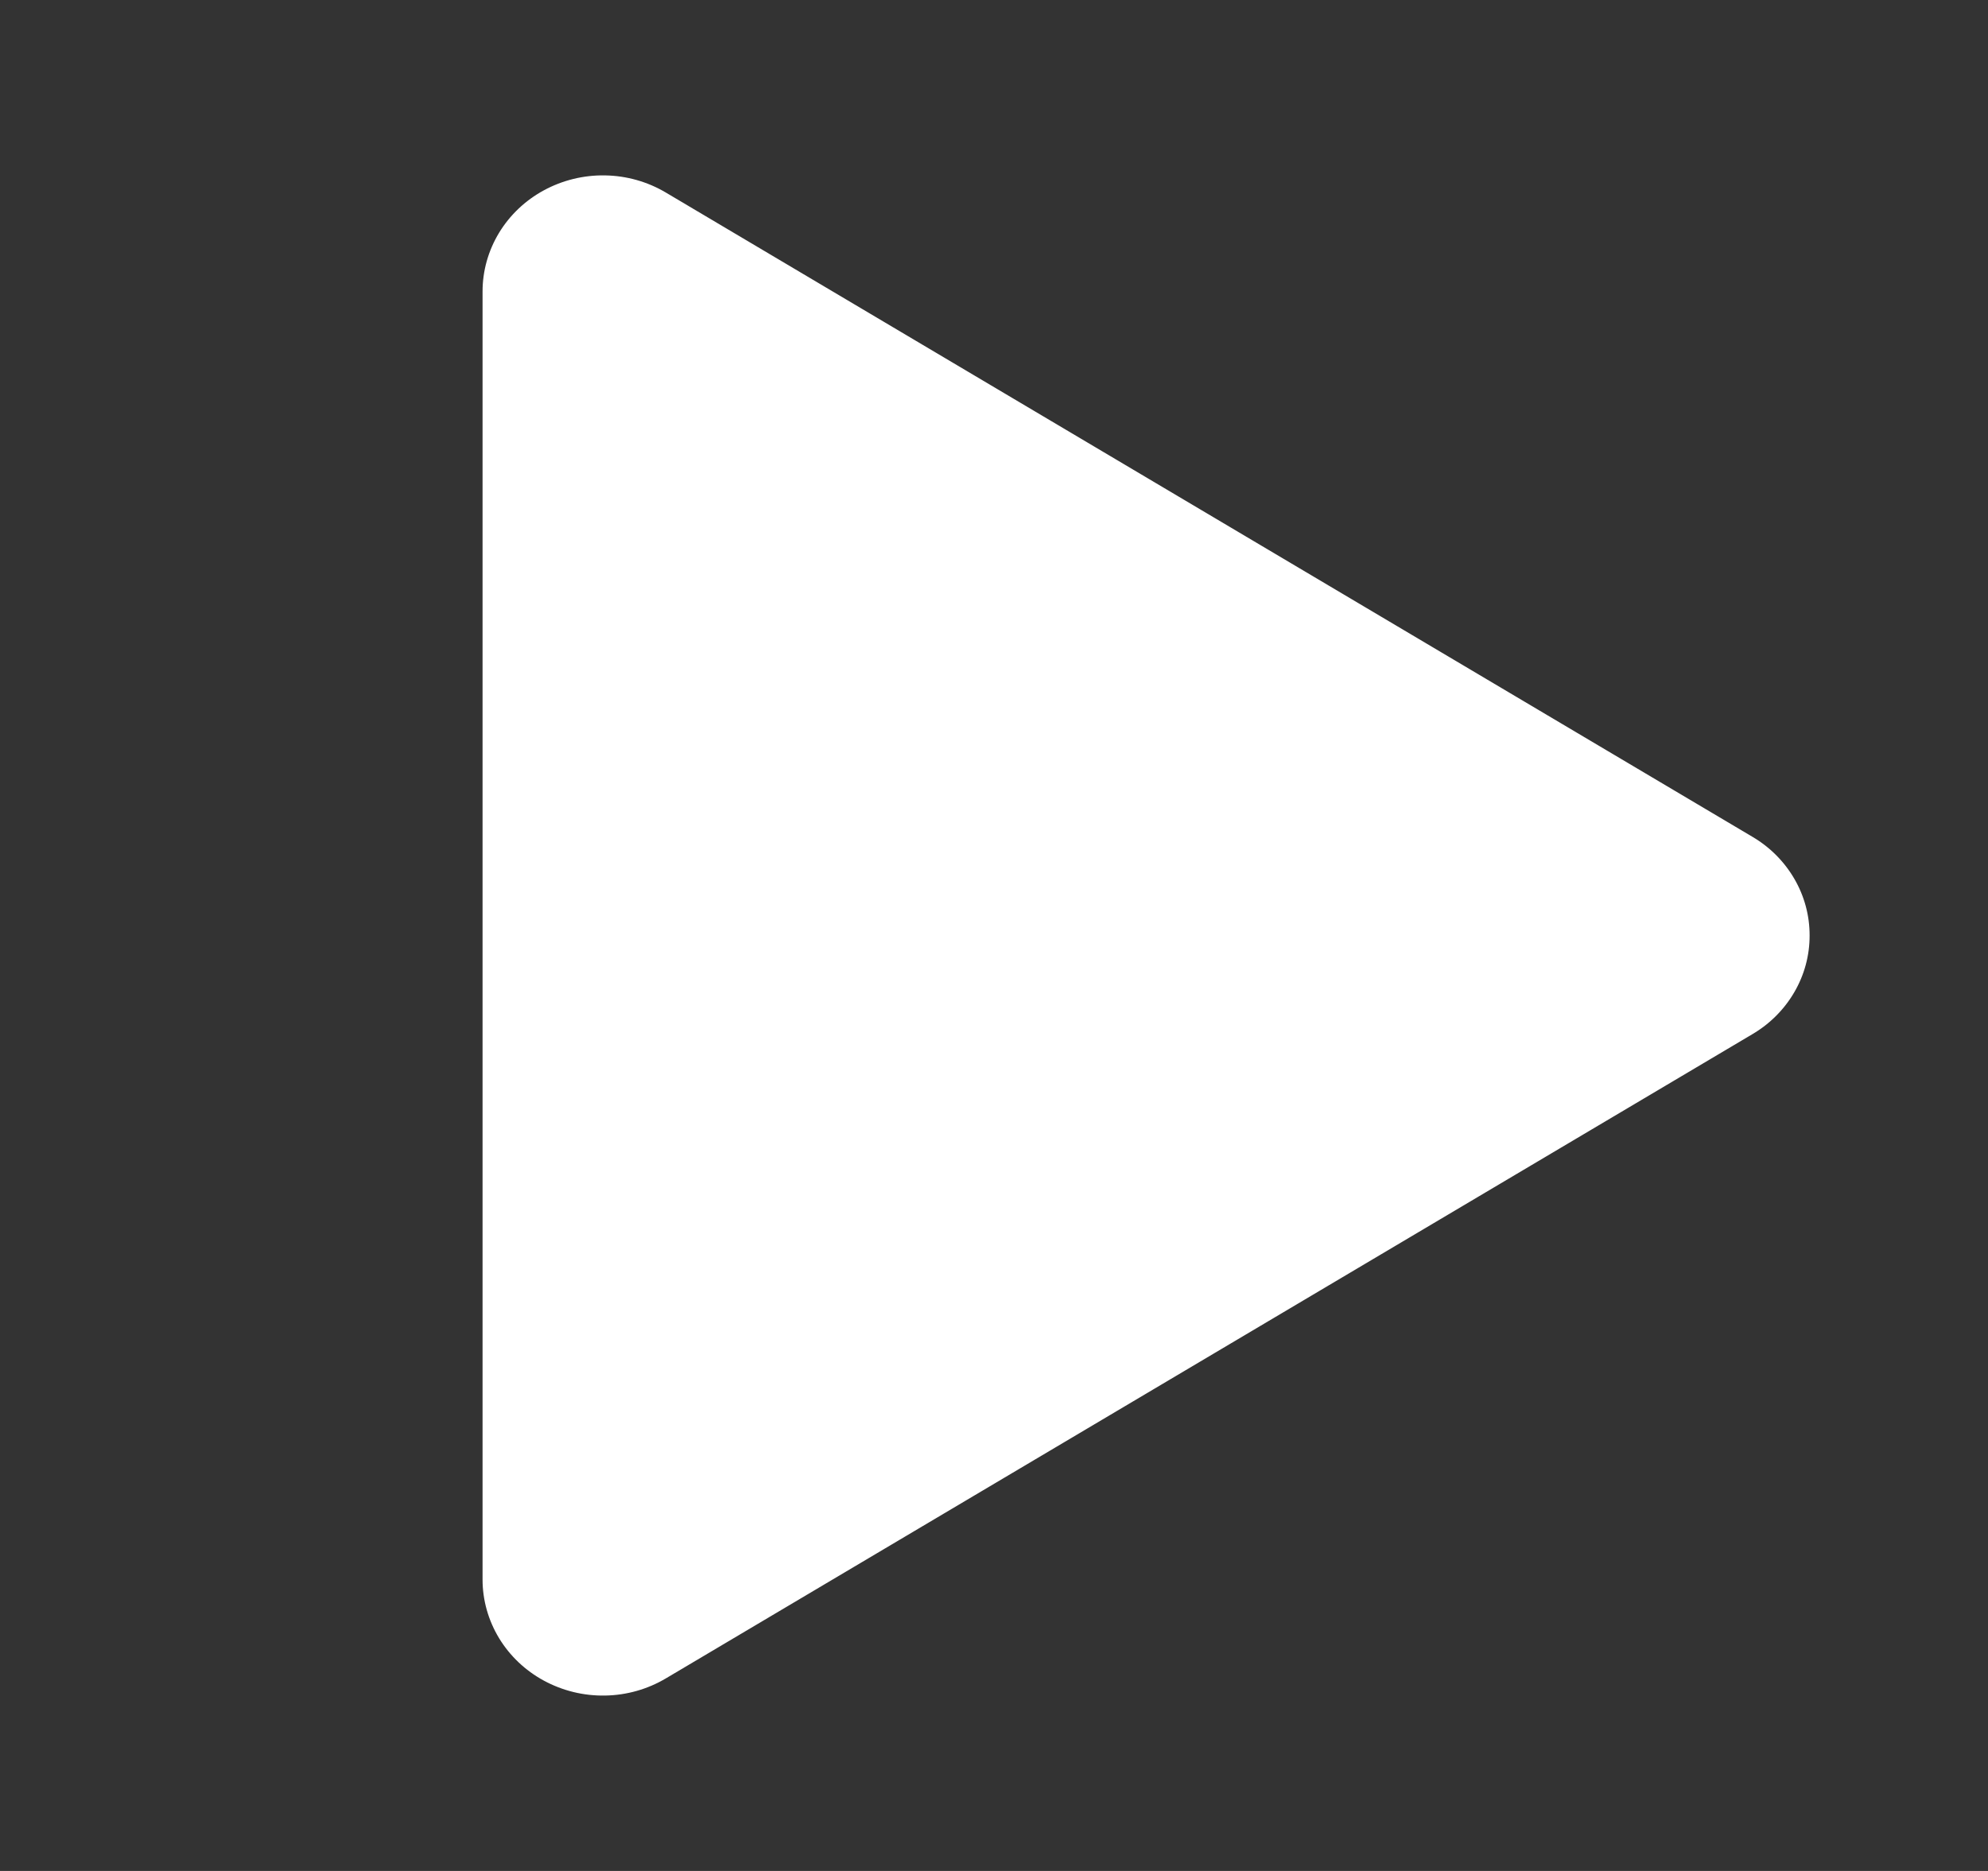 <svg width="34" height="32" viewBox="0 0 34 32" fill="none" xmlns="http://www.w3.org/2000/svg">
<rect x="0" y="0" width="34" height="32" fill="#333333" stroke="none"/>
<path d="M30.949 16C30.95 16.34 30.86 16.674 30.688 16.969C30.516 17.265 30.269 17.513 29.969 17.689L11.389 28.706C11.076 28.892 10.717 28.994 10.35 29C9.983 29.007 9.62 28.918 9.3 28.744C8.983 28.572 8.719 28.321 8.535 28.018C8.351 27.714 8.253 27.368 8.253 27.016V4.984C8.253 4.632 8.351 4.286 8.535 3.982C8.719 3.679 8.983 3.428 9.3 3.256C9.62 3.082 9.983 2.993 10.35 3C10.717 3.006 11.076 3.108 11.389 3.294L29.969 14.311C30.269 14.487 30.516 14.735 30.688 15.031C30.86 15.326 30.95 15.661 30.949 16Z" fill="white"/>
</svg>
